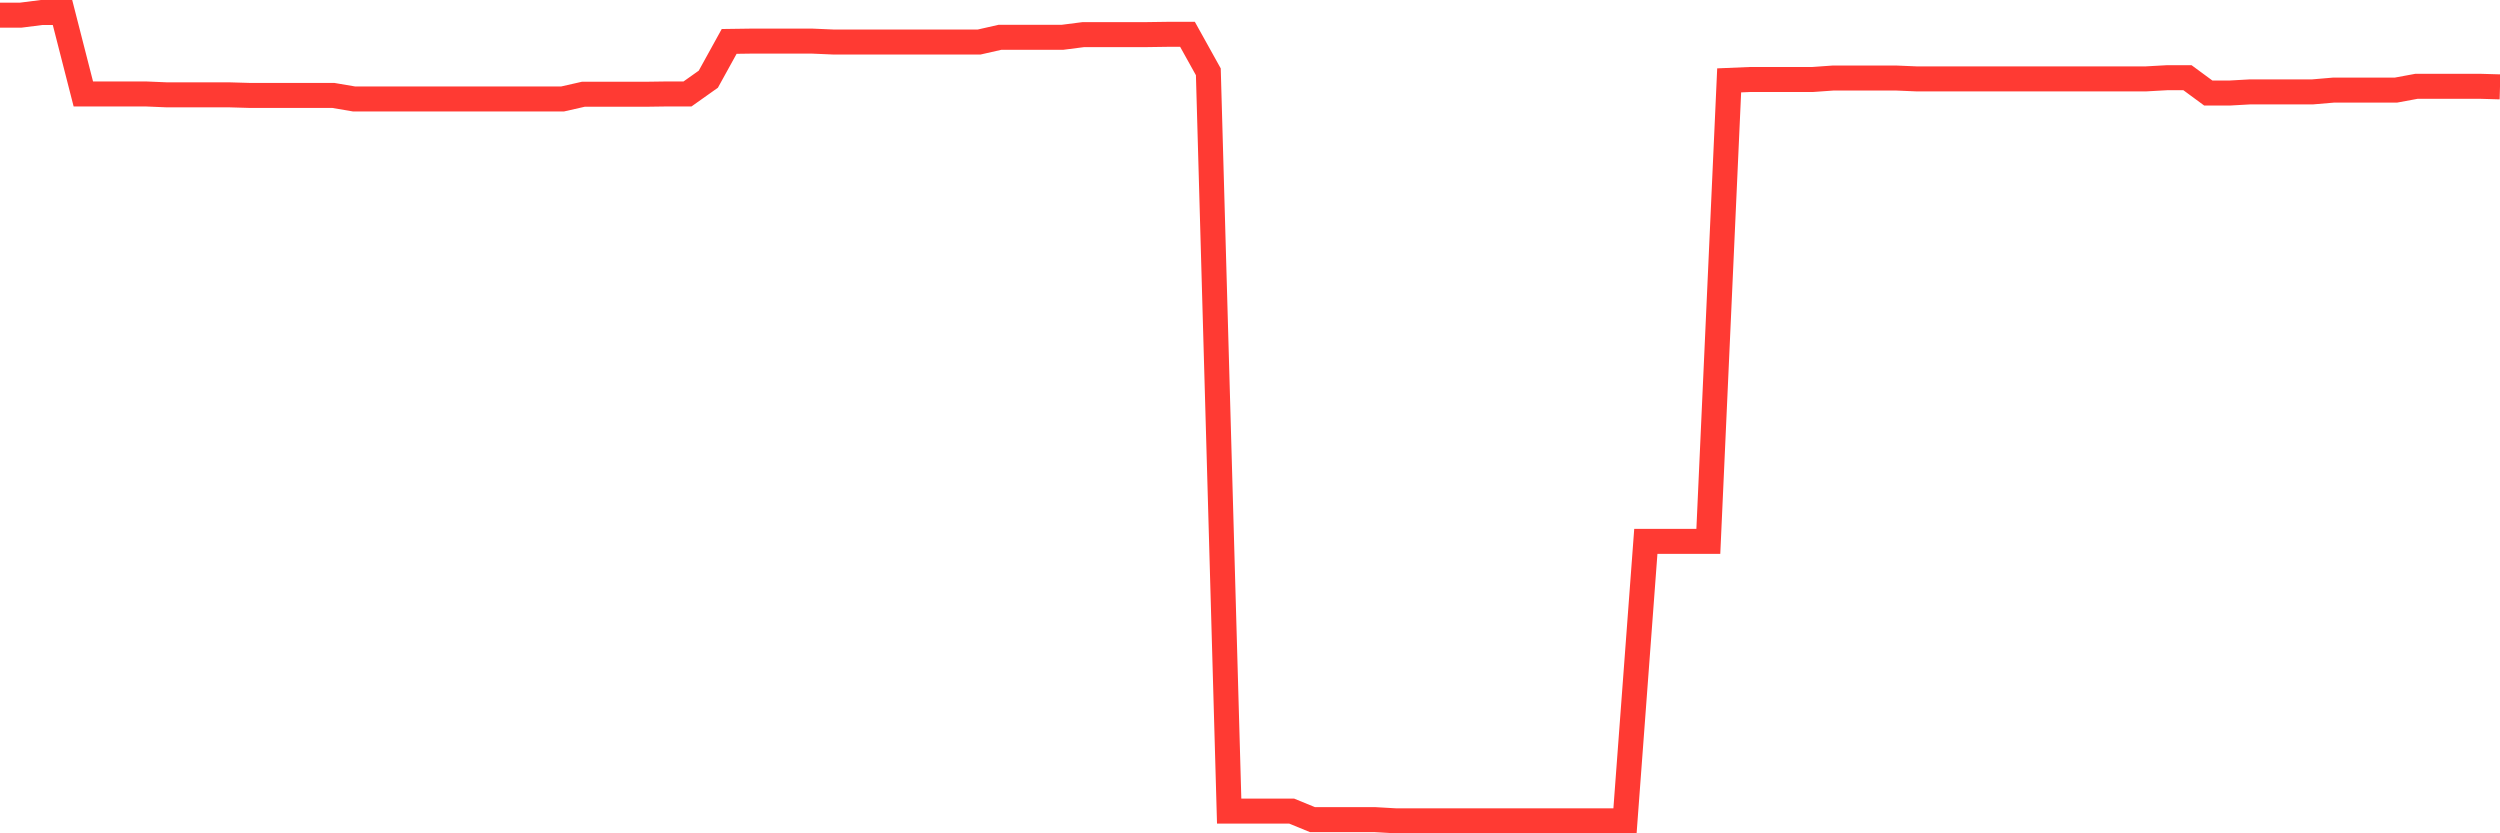 <svg
  xmlns="http://www.w3.org/2000/svg"
  xmlns:xlink="http://www.w3.org/1999/xlink"
  width="120"
  height="40"
  viewBox="0 0 120 40"
  preserveAspectRatio="none"
>
  <polyline
    points="0,0.727 1,0.727 2,0.6 3,0.6 4,4.51 5,4.51 6,4.51 7,4.51 8,4.552 9,4.552 10,4.552 11,4.552 12,4.581 13,4.581 14,4.581 15,4.581 16,4.581 17,4.751 18,4.751 19,4.751 20,4.751 21,4.751 22,4.751 23,4.751 24,4.751 25,4.751 26,4.751 27,4.751 28,4.524 29,4.524 30,4.524 31,4.524 32,4.51 33,4.51 34,3.801 35,1.988 36,1.974 37,1.974 38,1.974 39,1.974 40,2.017 41,2.017 42,2.017 43,2.017 44,2.017 45,2.017 46,2.017 47,2.017 48,1.79 49,1.79 50,1.79 51,1.79 52,1.662 53,1.662 54,1.662 55,1.662 56,1.648 57,1.648 58,3.447 59,38.933 60,38.933 61,38.933 62,38.933 63,39.343 64,39.343 65,39.343 66,39.343 67,39.4 68,39.4 69,39.4 70,39.4 71,39.4 72,39.4 73,39.4 74,39.4 75,39.4 76,39.4 77,39.4 78,39.4 79,25.985 80,25.985 81,25.985 82,25.985 83,3.858 84,3.816 85,3.816 86,3.816 87,3.816 88,3.745 89,3.745 90,3.745 91,3.745 92,3.787 93,3.787 94,3.787 95,3.787 96,3.787 97,3.787 98,3.787 99,3.787 100,3.787 101,3.787 102,3.787 103,3.787 104,3.731 105,3.731 106,4.467 107,4.467 108,4.411 109,4.411 110,4.411 111,4.411 112,4.326 113,4.326 114,4.326 115,4.326 116,4.141 117,4.141 118,4.141 119,4.141 120,4.17"
    fill="none"
    stroke="#ff3a33"
    stroke-width="1.2"
  >
  </polyline>
</svg>